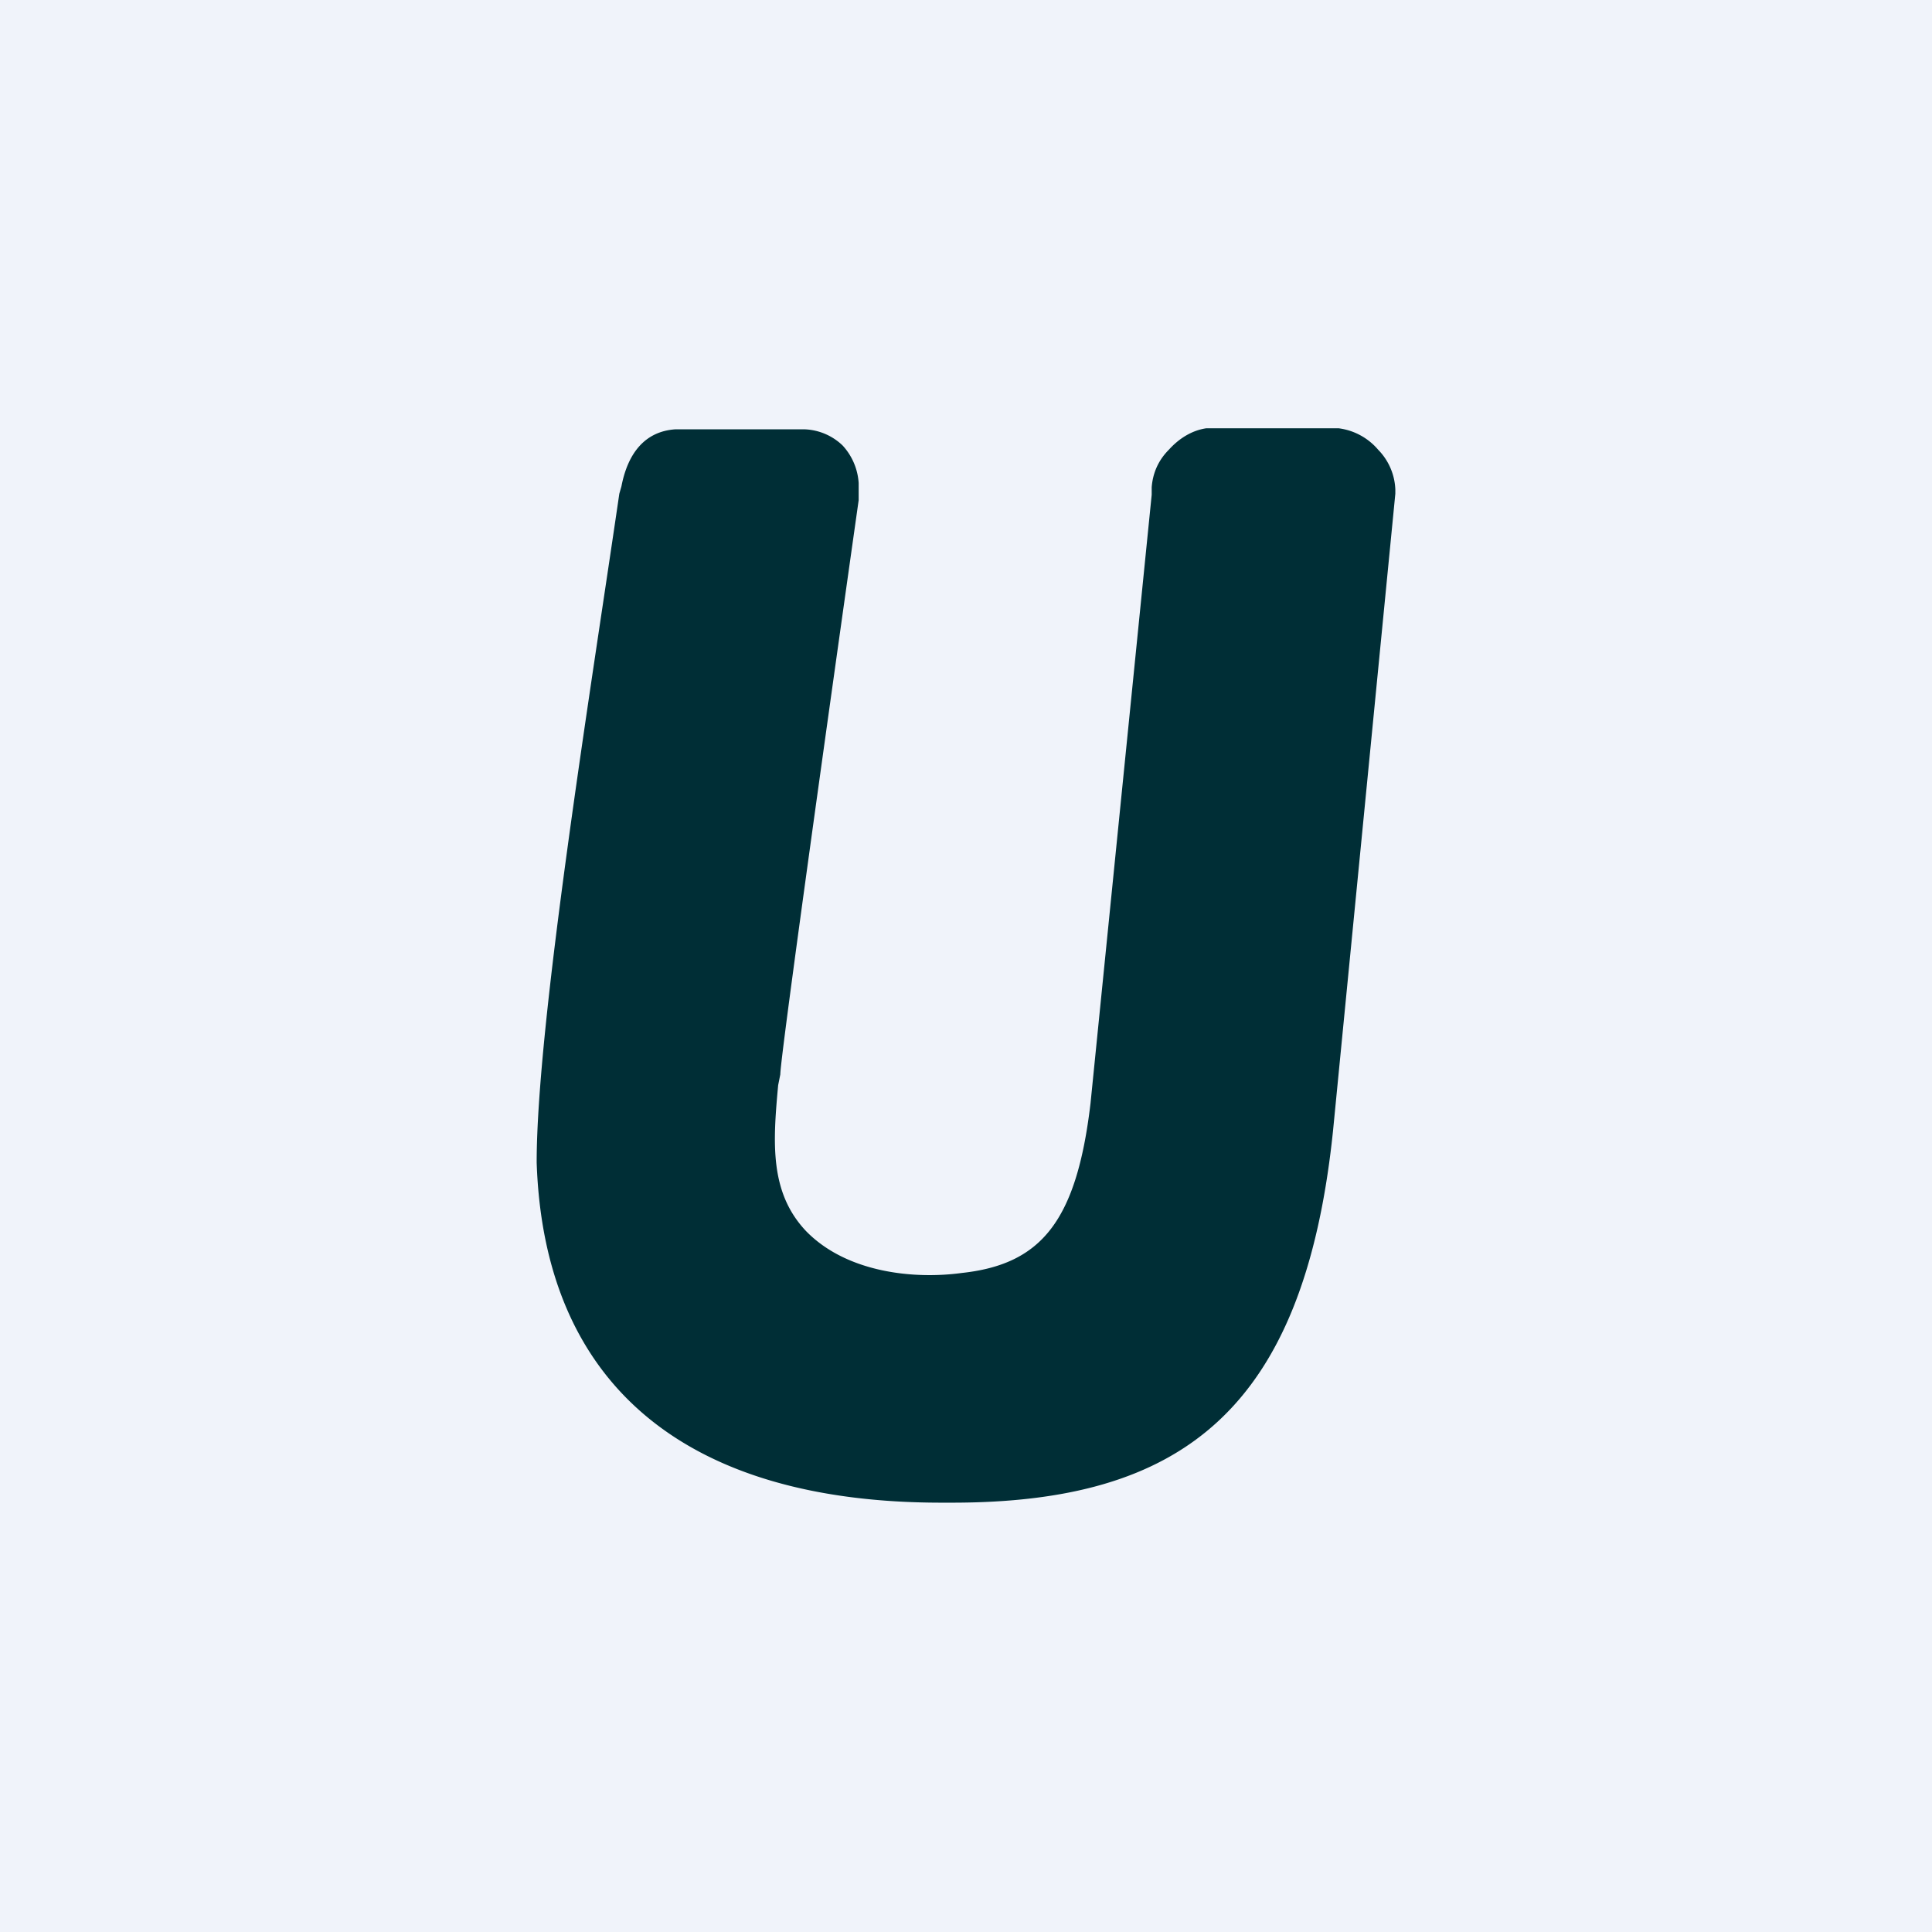 <!-- by TradingView --><svg width="18" height="18" viewBox="0 0 18 18" xmlns="http://www.w3.org/2000/svg"><path fill="#F0F3FA" d="M0 0h18v18H0z"/><path d="M13 4.6v-.04a.56.56 0 0 0-.16-.37.58.58 0 0 0-.37-.2h-1.23c-.14.02-.26.1-.35.2-.1.1-.15.22-.16.35v.07l-.57 5.67c-.13 1.1-.46 1.5-1.2 1.58-.44.06-1.07 0-1.45-.39-.34-.36-.31-.82-.26-1.36l.02-.1c0-.2.73-5.35.73-5.35V4.5a.57.57 0 0 0-.15-.35A.54.54 0 0 0 7.5 4H6.29c-.28.02-.44.22-.5.53l-.02.07C5.5 6.45 5 9.54 5 10.83 5.07 12.93 6.42 14 8.77 14h.1c2.13 0 3.28-.85 3.55-3.47L13 4.6" fill="#002E36"/></svg>
